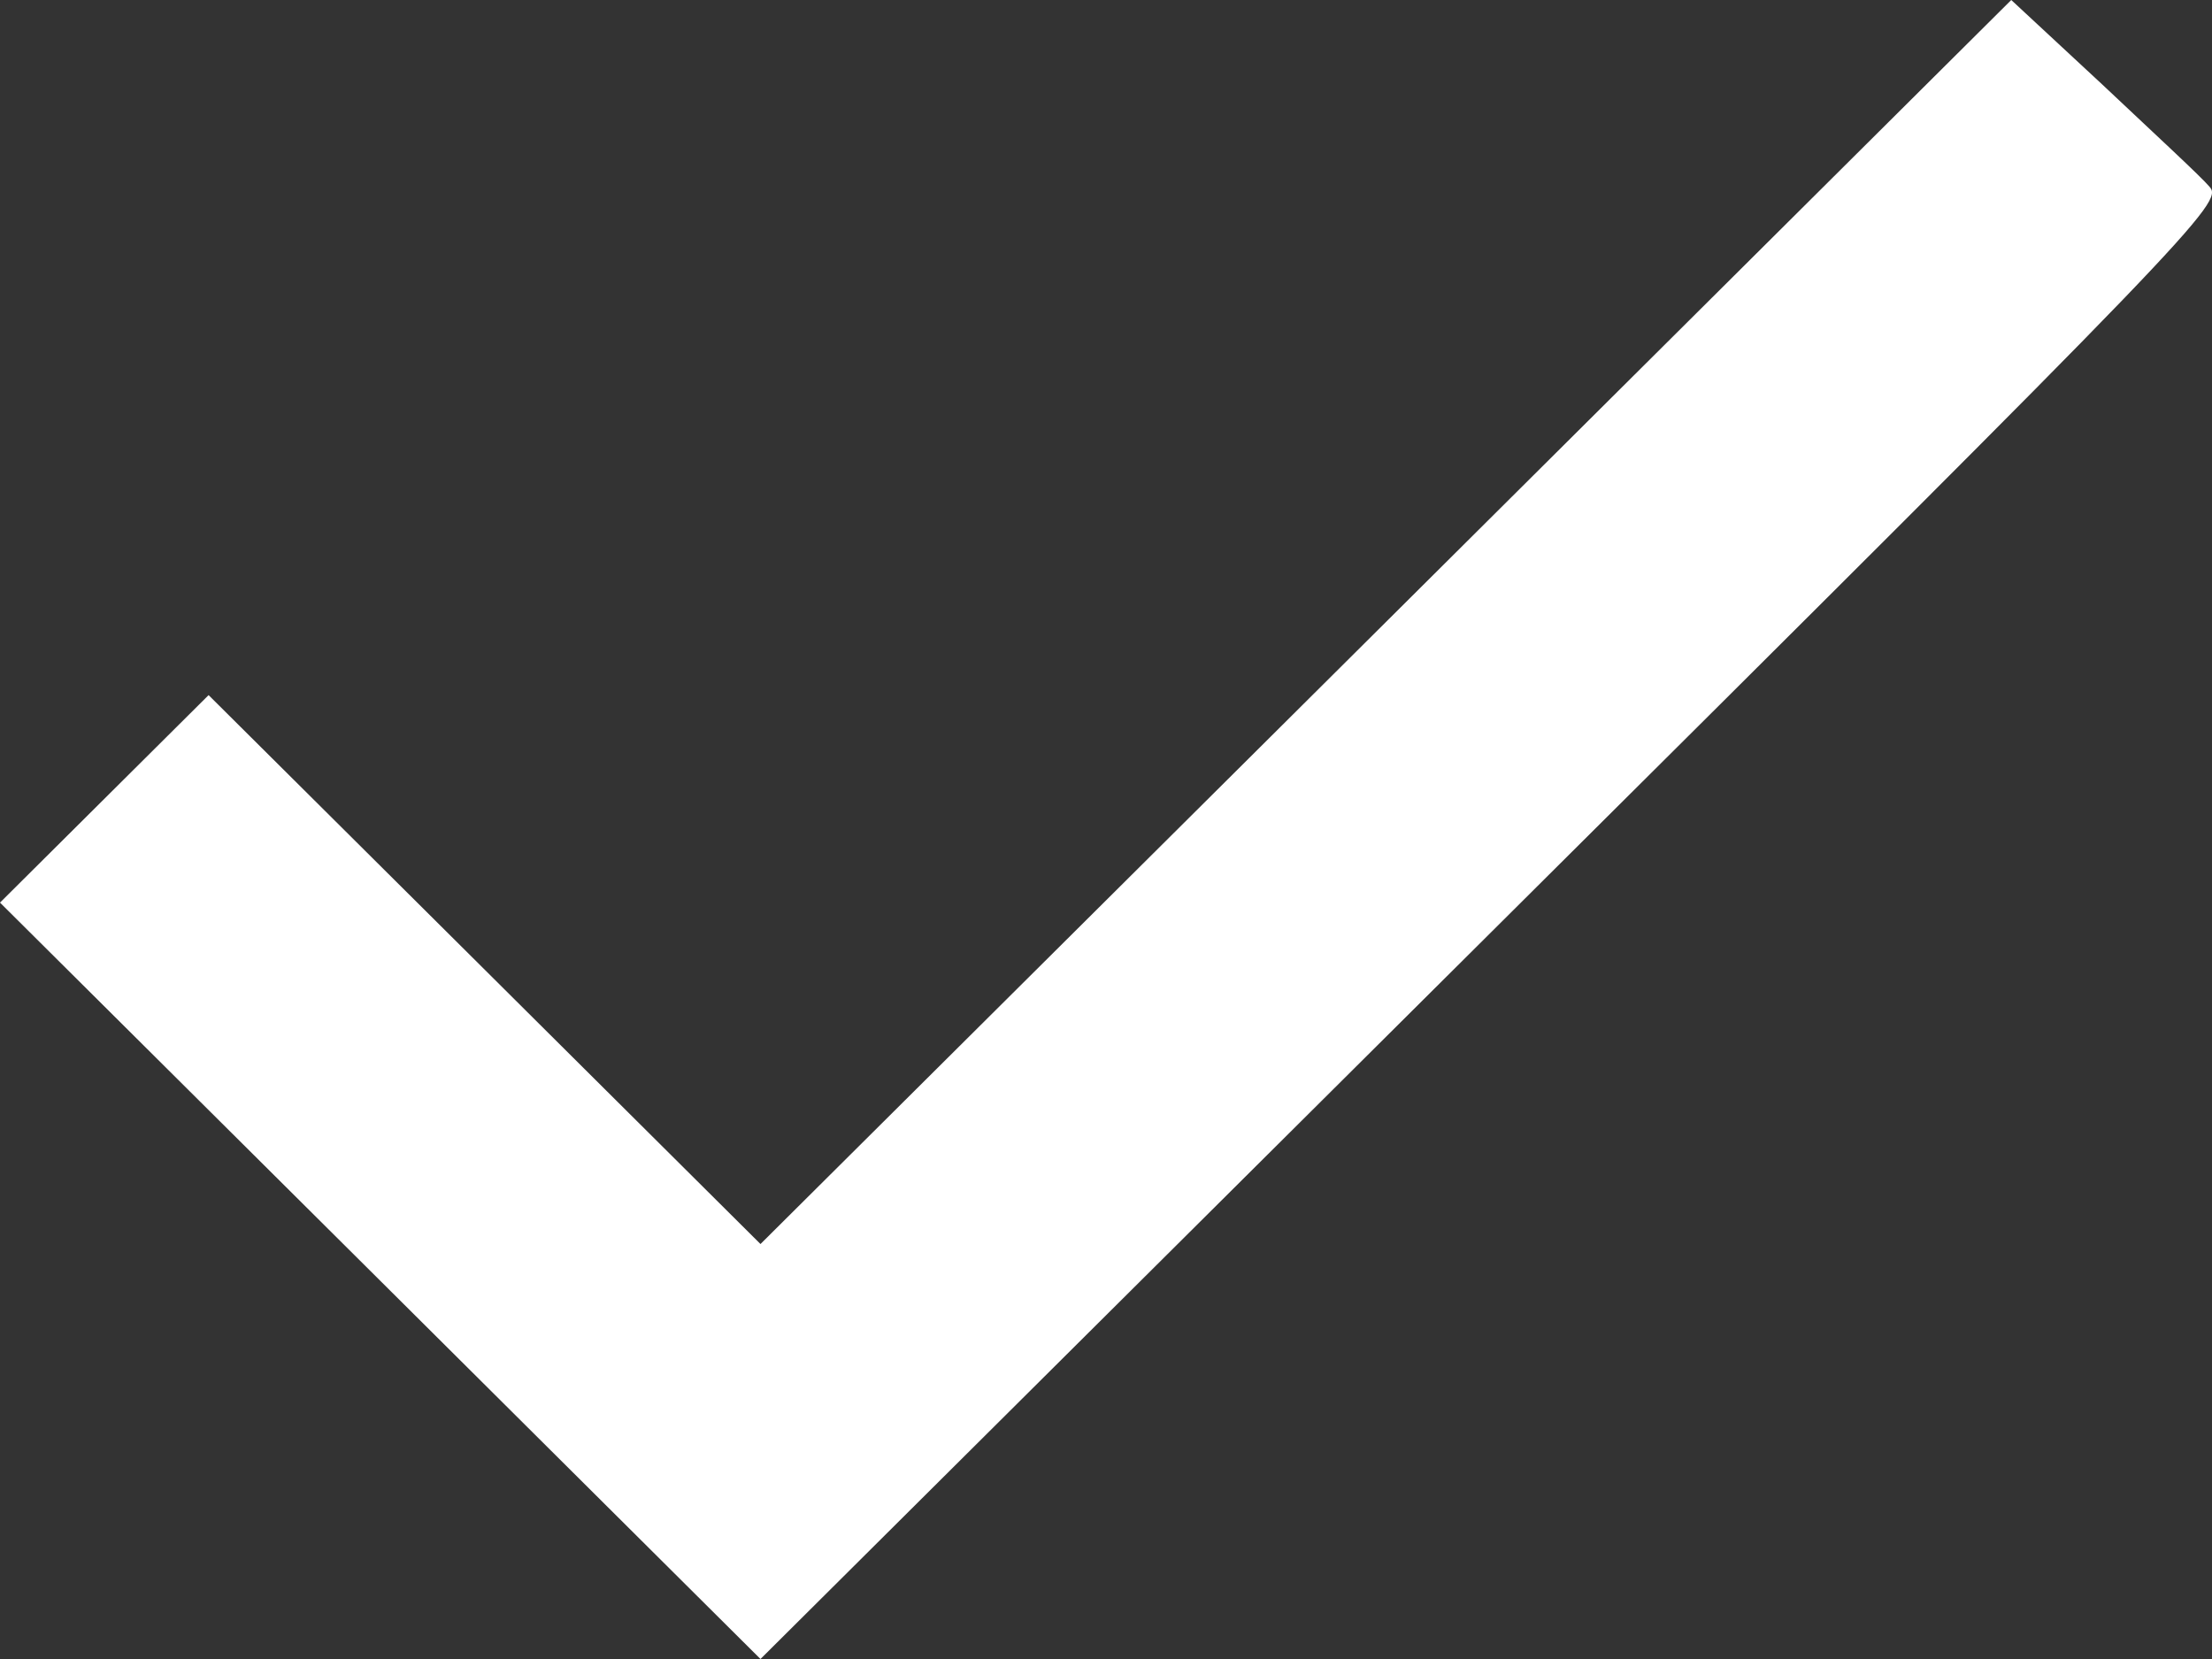 <?xml version="1.0" encoding="UTF-8"?> <svg xmlns="http://www.w3.org/2000/svg" width="20" height="15" viewBox="0 0 20 15" fill="none"><rect x="0" y="0" width="20" height="15" fill="#333333" stroke="none"/><path d="M12.527 5.628L6.876 11.248L4.385 8.77L1.886 6.285L0.943 7.223L0 8.161L3.434 11.576L6.876 15L13.493 8.418C19.875 2.071 20.11 1.829 19.977 1.688C19.906 1.602 19.466 1.196 19.01 0.766L18.185 6.13742e-07L12.527 5.628Z" fill="white"></path></svg> 
